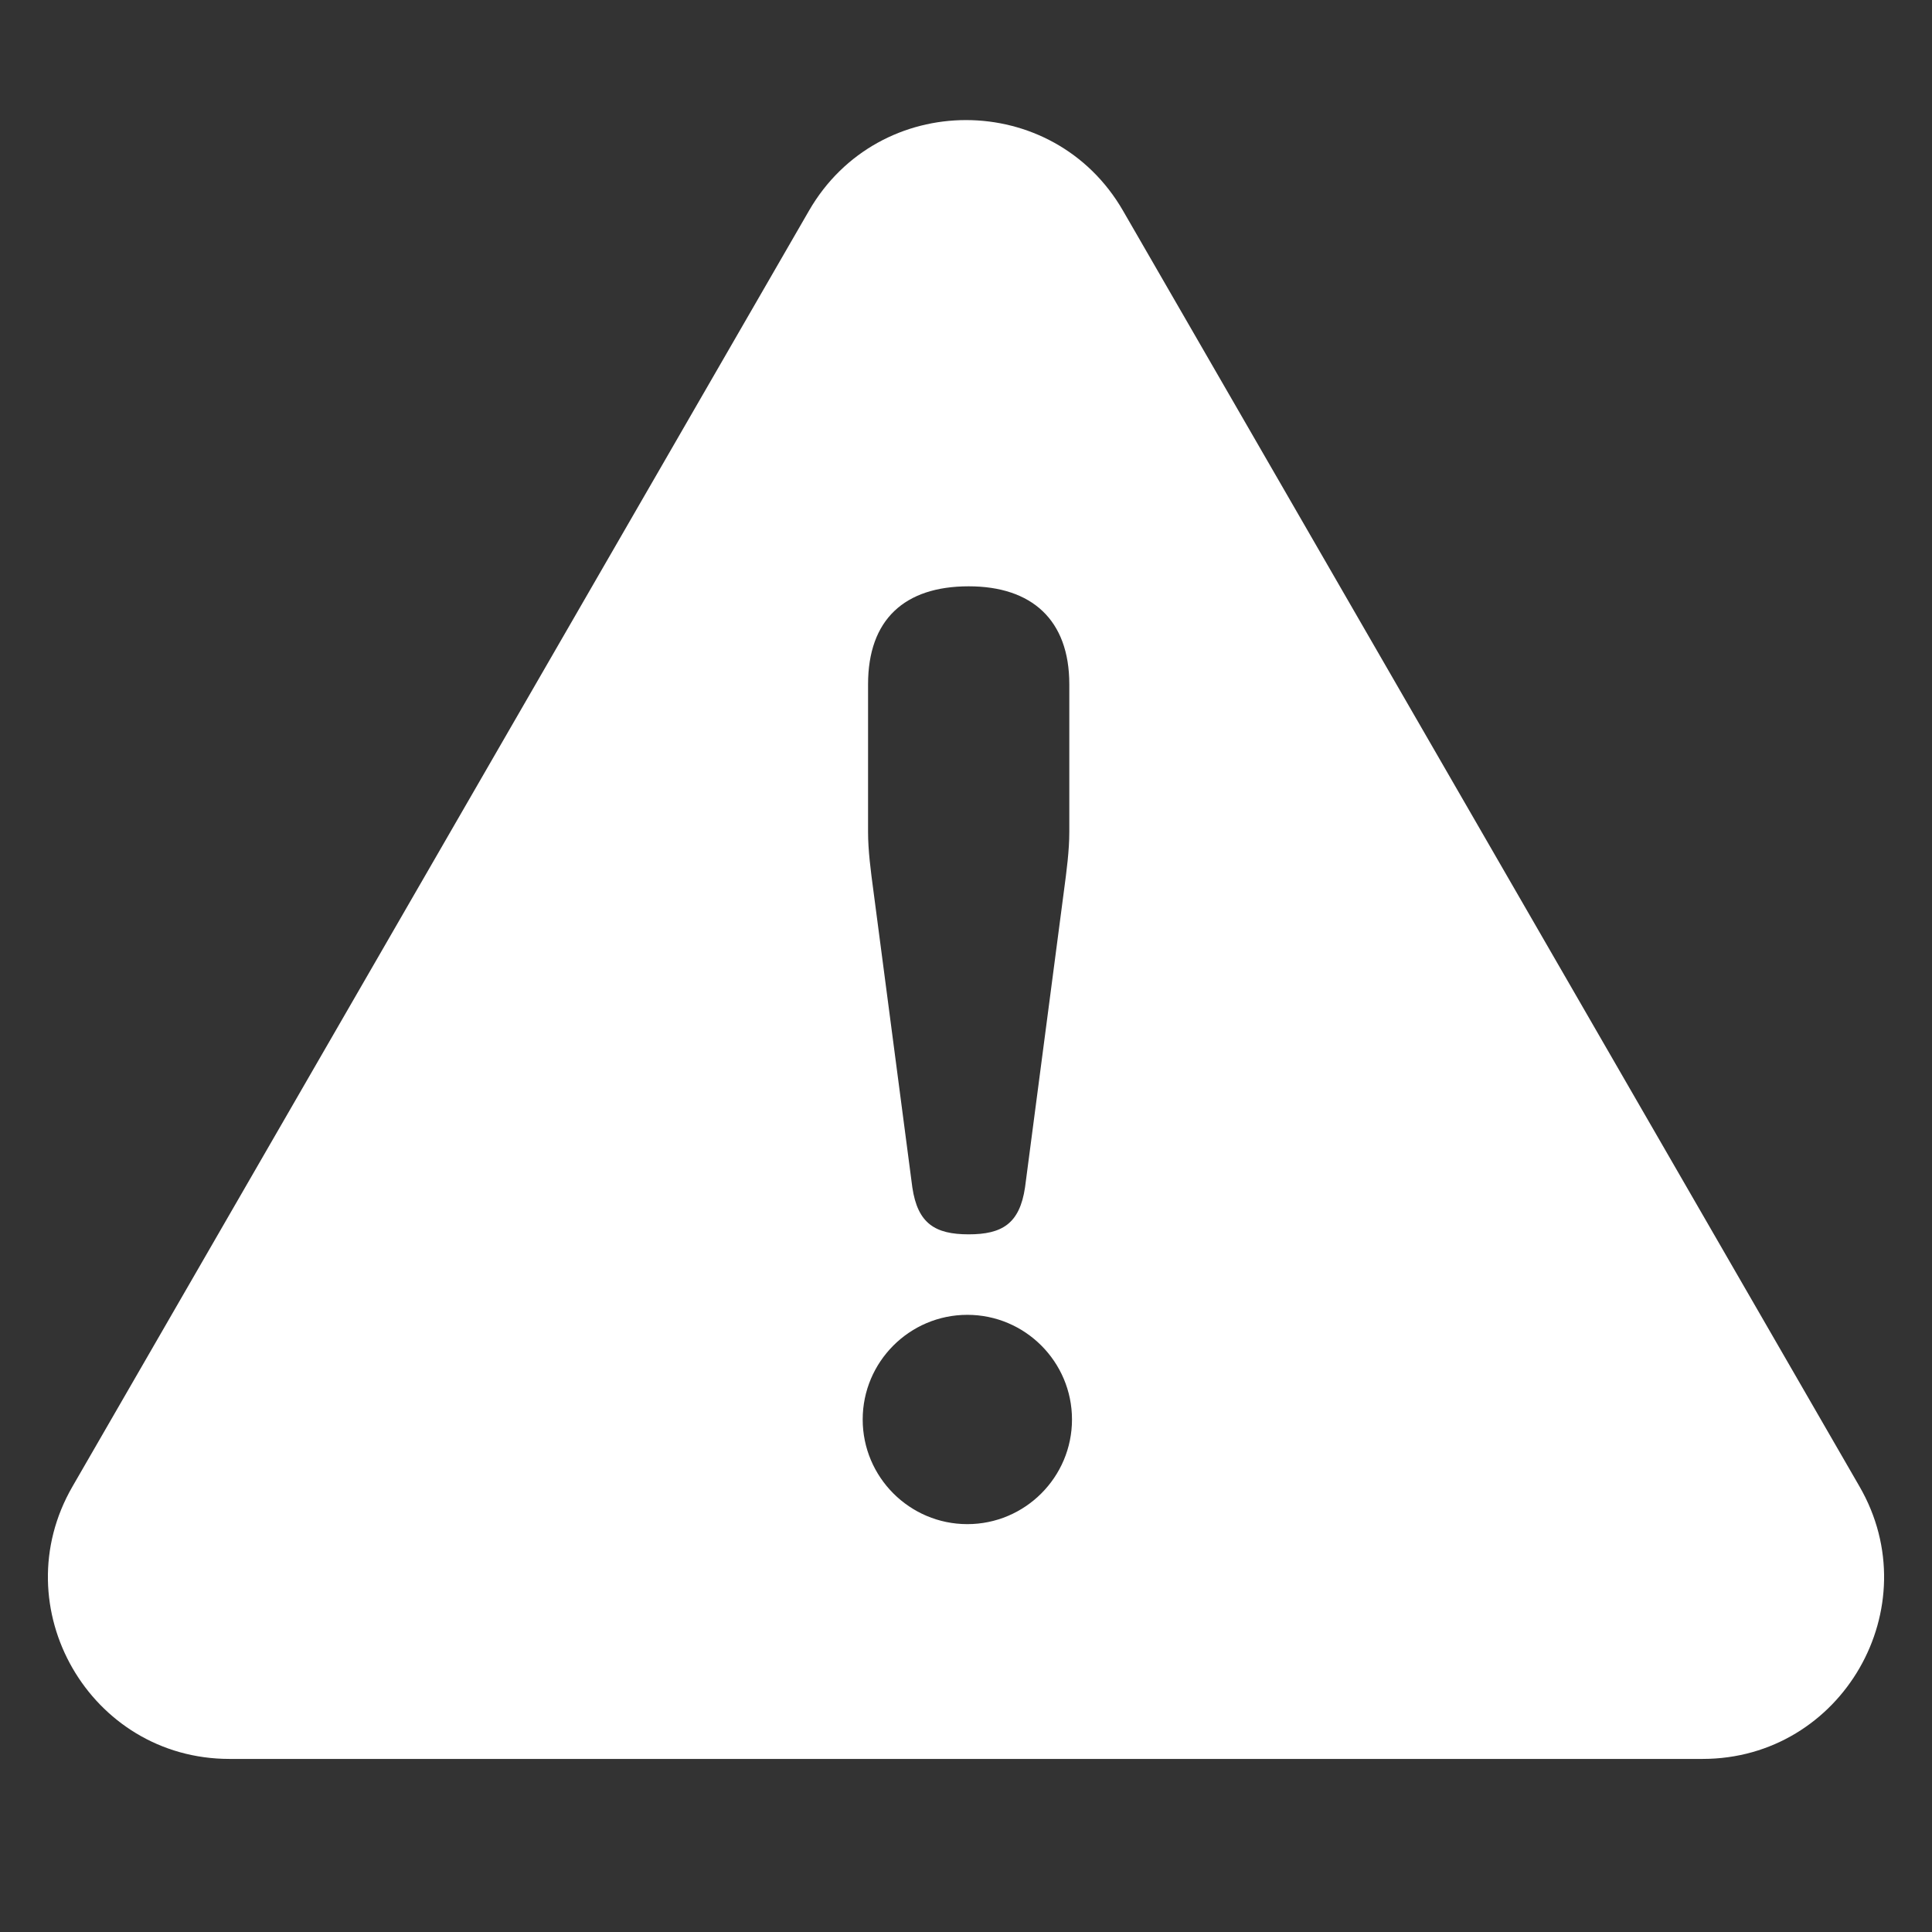 <svg xmlns='http://www.w3.org/2000/svg' viewBox='0 0 144 144'><rect x="0" y="0" width="144" height="144" fill="#333333" stroke="none"/><path d='M138.6 110.8L83.7 15.7c-5.2-9-18.2-9-23.4 0L5.4 110.8c-5.2 9 1.3 20.3 11.7 20.3h109.8c10.4 0 16.9-11.3 11.7-20.3zM64.7 51c0-4.8 2.7-7.3 7.5-7.3 4.7 0 7.5 2.5 7.5 7.3v11c0 1.4-.2 2.9-.4 4.4l-2.9 22.1c-.4 2.7-1.7 3.5-4.2 3.5s-3.8-.8-4.2-3.5l-2.9-22.1c-.2-1.5-.4-3-.4-4.4V51zm7.4 62.6c-4.3 0-7.8-3.5-7.8-7.8s3.5-7.8 7.8-7.8 7.8 3.5 7.8 7.8-3.5 7.8-7.8 7.8z' fill='#ffffff'/></svg>